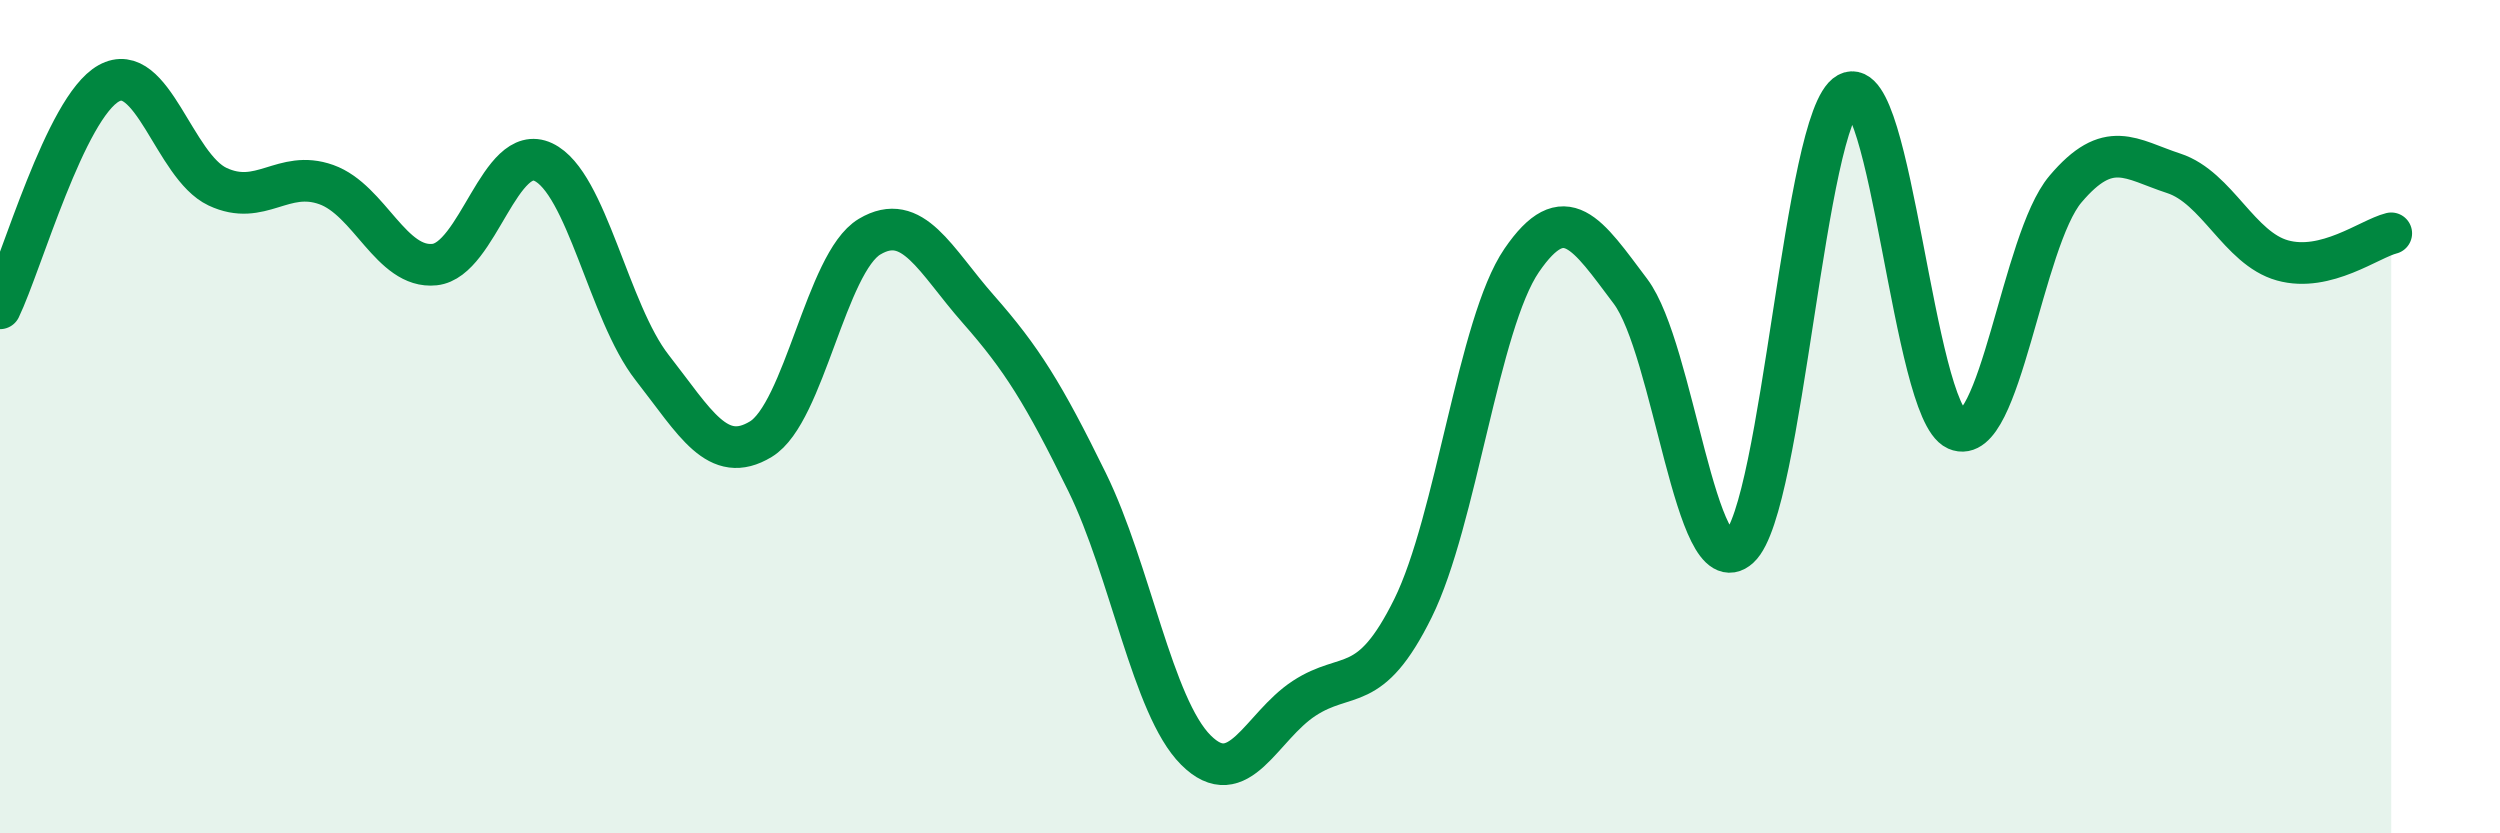 
    <svg width="60" height="20" viewBox="0 0 60 20" xmlns="http://www.w3.org/2000/svg">
      <path
        d="M 0,7.4 C 0.52,6.32 1.57,2.58 2.61,2 C 3.65,1.42 4.18,3.99 5.22,4.48 C 6.26,4.97 6.79,4.06 7.83,4.43 C 8.87,4.8 9.39,6.46 10.43,6.35 C 11.47,6.24 12,3.4 13.04,3.89 C 14.08,4.38 14.61,7.49 15.65,8.82 C 16.69,10.15 17.22,11.17 18.26,10.54 C 19.3,9.91 19.83,6.3 20.87,5.68 C 21.91,5.06 22.44,6.24 23.48,7.42 C 24.52,8.6 25.05,9.45 26.09,11.57 C 27.13,13.69 27.66,16.96 28.7,18 C 29.74,19.04 30.26,17.44 31.3,16.76 C 32.34,16.08 32.87,16.7 33.91,14.6 C 34.95,12.5 35.48,7.77 36.52,6.25 C 37.56,4.73 38.09,5.61 39.13,6.99 C 40.17,8.37 40.7,14.09 41.74,13.14 C 42.78,12.19 43.31,2.81 44.35,2.24 C 45.39,1.67 45.92,9.85 46.96,10.31 C 48,10.77 48.53,5.77 49.57,4.54 C 50.61,3.31 51.13,3.82 52.17,4.16 C 53.21,4.5 53.74,5.96 54.78,6.25 C 55.82,6.54 56.87,5.73 57.39,5.6L57.39 20L0 20Z"
        fill="#008740"
        opacity="0.1"
        stroke-linecap="round"
        stroke-linejoin="round"
      />
      <path
        d="M 0,7.4 C 0.52,6.32 1.57,2.58 2.61,2 C 3.65,1.42 4.18,3.99 5.22,4.48 C 6.26,4.97 6.79,4.06 7.83,4.43 C 8.87,4.8 9.39,6.46 10.43,6.35 C 11.47,6.24 12,3.4 13.04,3.89 C 14.08,4.38 14.61,7.49 15.65,8.82 C 16.69,10.15 17.22,11.17 18.26,10.54 C 19.3,9.91 19.83,6.3 20.87,5.68 C 21.91,5.06 22.44,6.24 23.48,7.42 C 24.52,8.6 25.05,9.45 26.09,11.57 C 27.13,13.69 27.66,16.96 28.7,18 C 29.74,19.04 30.26,17.44 31.3,16.76 C 32.34,16.08 32.87,16.7 33.91,14.6 C 34.95,12.5 35.48,7.77 36.52,6.25 C 37.56,4.73 38.09,5.61 39.13,6.99 C 40.17,8.37 40.7,14.09 41.74,13.14 C 42.78,12.19 43.31,2.81 44.35,2.24 C 45.39,1.67 45.92,9.85 46.96,10.31 C 48,10.77 48.53,5.77 49.57,4.54 C 50.61,3.31 51.13,3.82 52.17,4.16 C 53.21,4.5 53.74,5.96 54.78,6.25 C 55.82,6.54 56.87,5.73 57.39,5.6"
        stroke="#008740"
        stroke-width="1"
        fill="none"
        stroke-linecap="round"
        stroke-linejoin="round"
      />
    </svg>
  